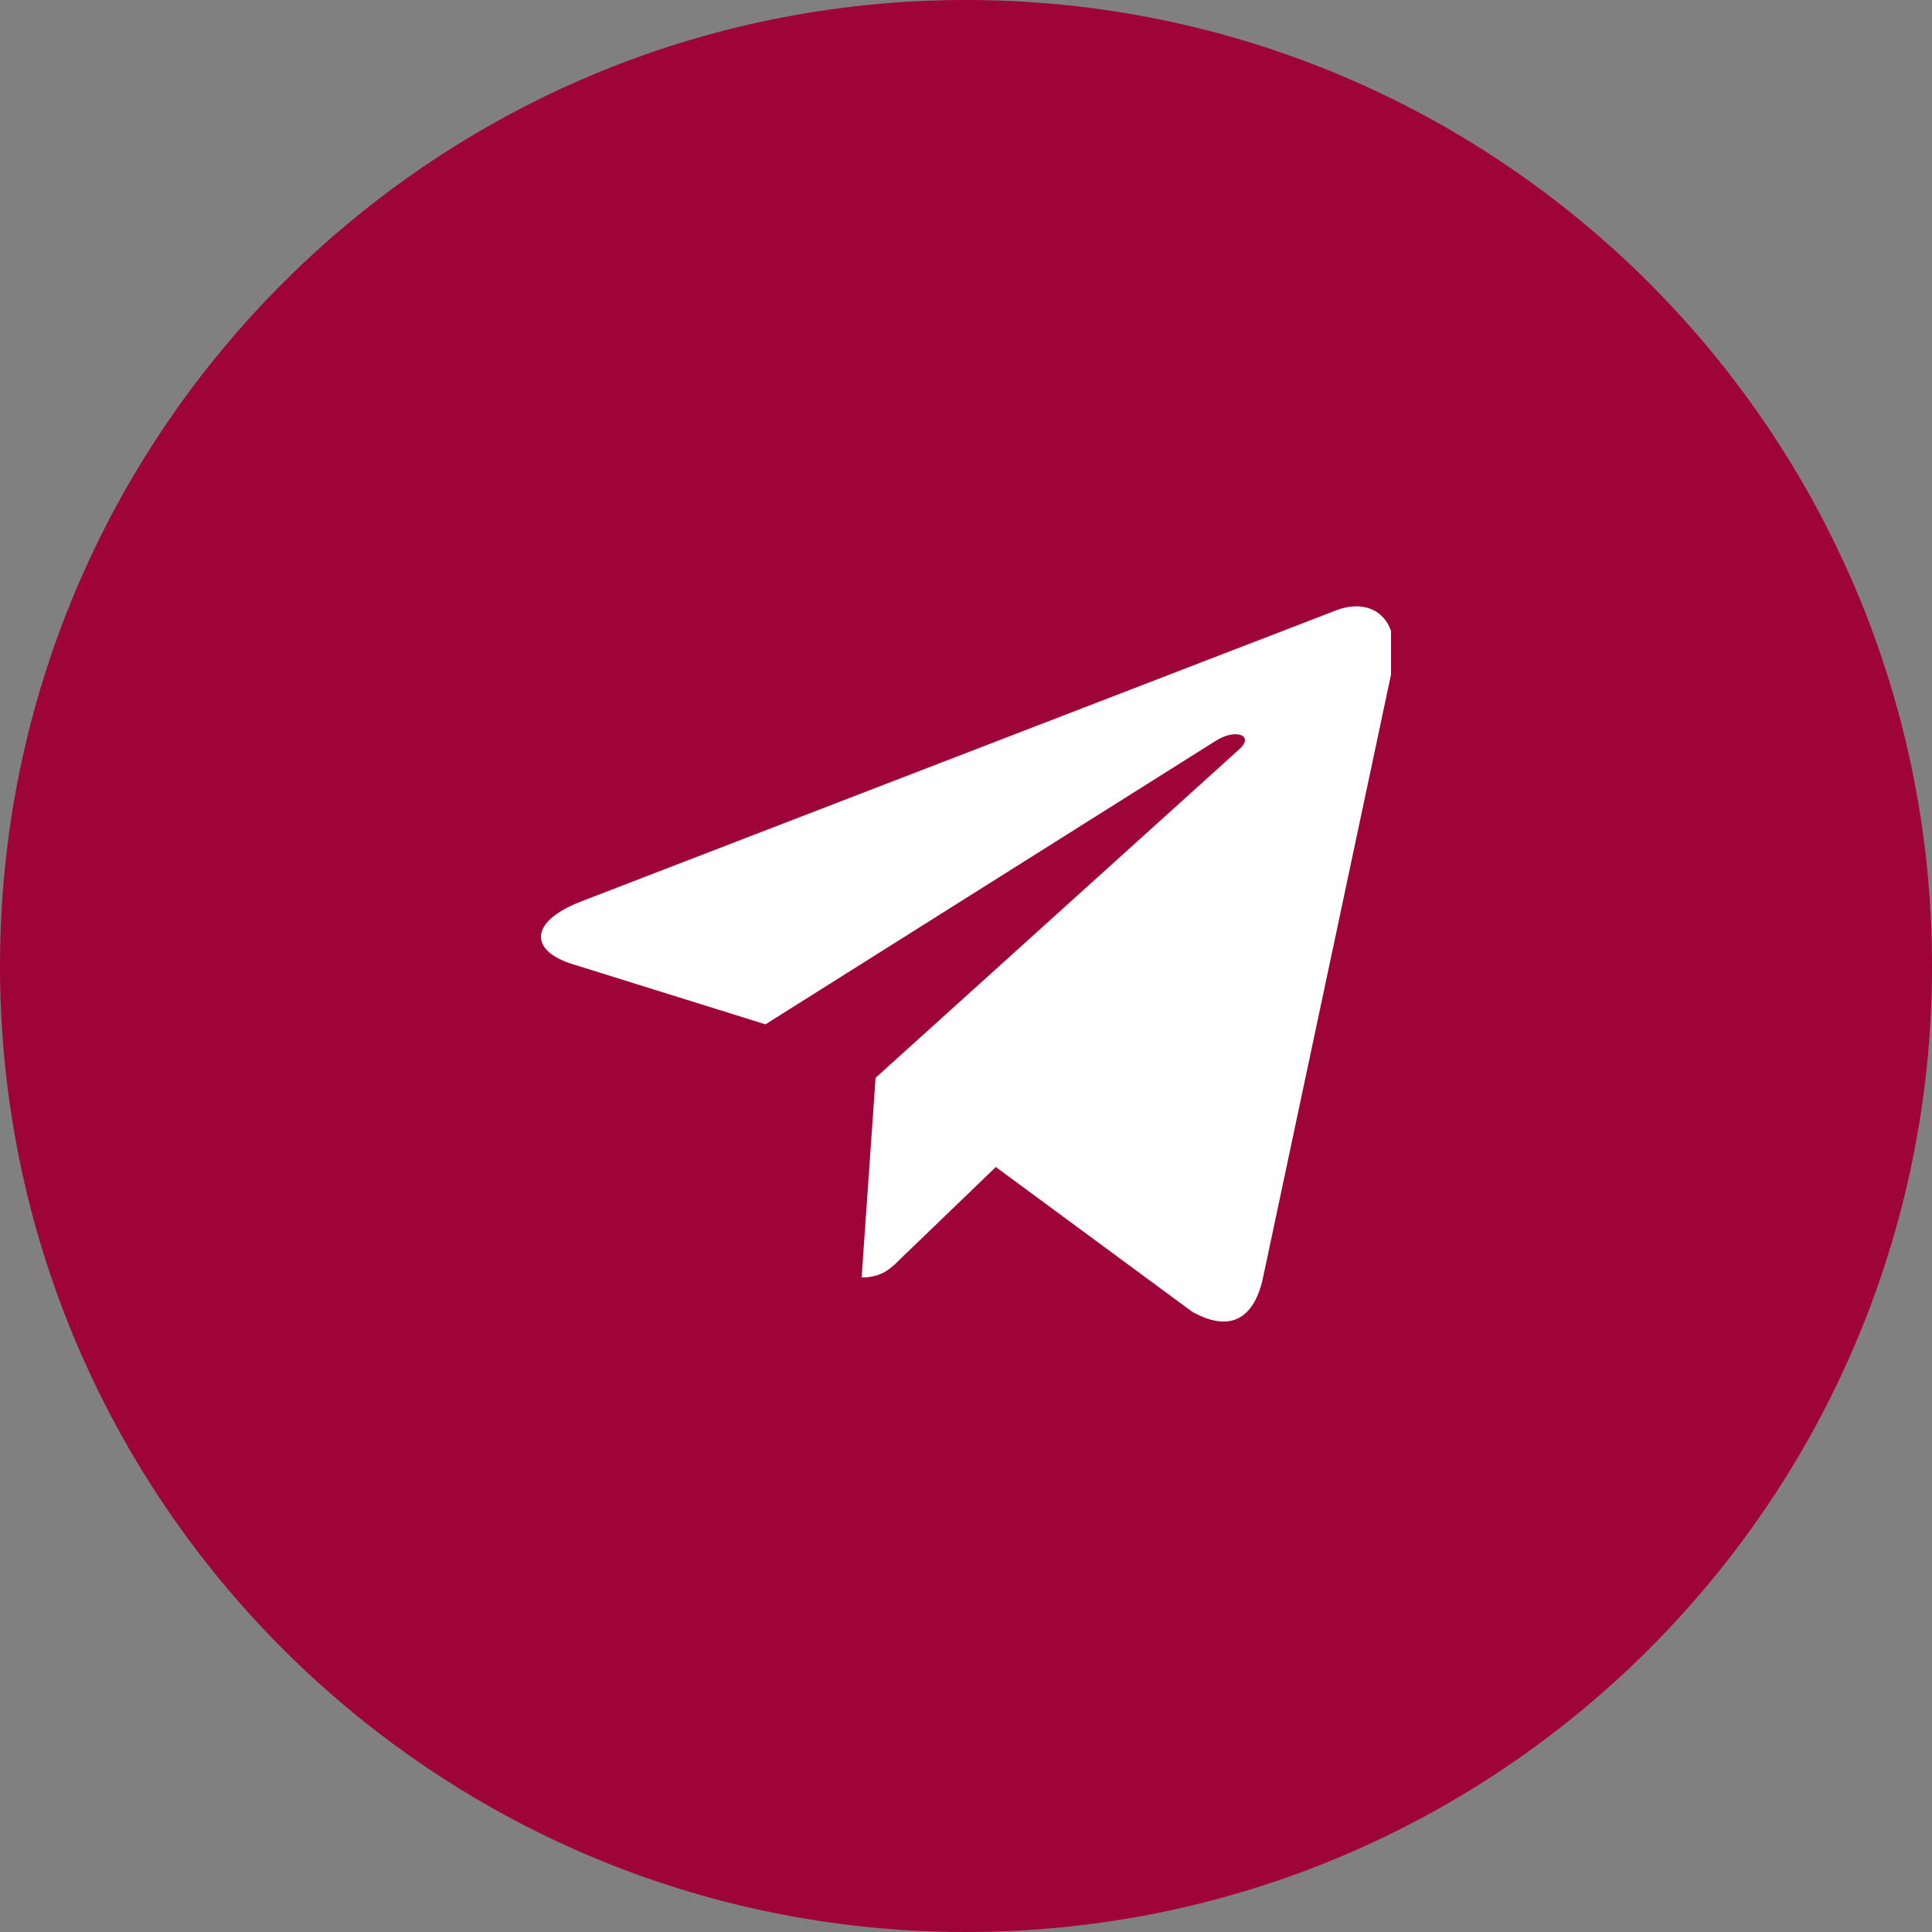<?xml version="1.0" encoding="UTF-8"?> <svg xmlns="http://www.w3.org/2000/svg" width="50" height="50" viewBox="0 0 50 50" fill="none"><rect x="0" y="0" width="50" height="50" fill="#808080" stroke="none"/><path d="M0 25C0 11.193 11.193 0 25 0C38.807 0 50 11.193 50 25C50 38.807 38.807 50 25 50C11.193 50 0 38.807 0 25Z" fill="#9F0439"></path><g clip-path="url(#clip0_8337_1472)"><path d="M15.028 23.334L34.607 15.785C35.516 15.457 36.309 16.006 36.015 17.381L36.016 17.379L32.683 33.084C32.436 34.198 31.774 34.468 30.848 33.944L25.772 30.202L23.323 32.561C23.052 32.832 22.824 33.06 22.299 33.06L22.66 27.894L32.069 19.394C32.478 19.034 31.977 18.831 31.437 19.189L19.81 26.51L14.798 24.946C13.71 24.601 13.686 23.858 15.028 23.334Z" fill="white"></path></g><defs><clipPath id="clip0_8337_1472"><rect width="22" height="22" fill="white" transform="translate(14 14)"></rect></clipPath></defs></svg> 